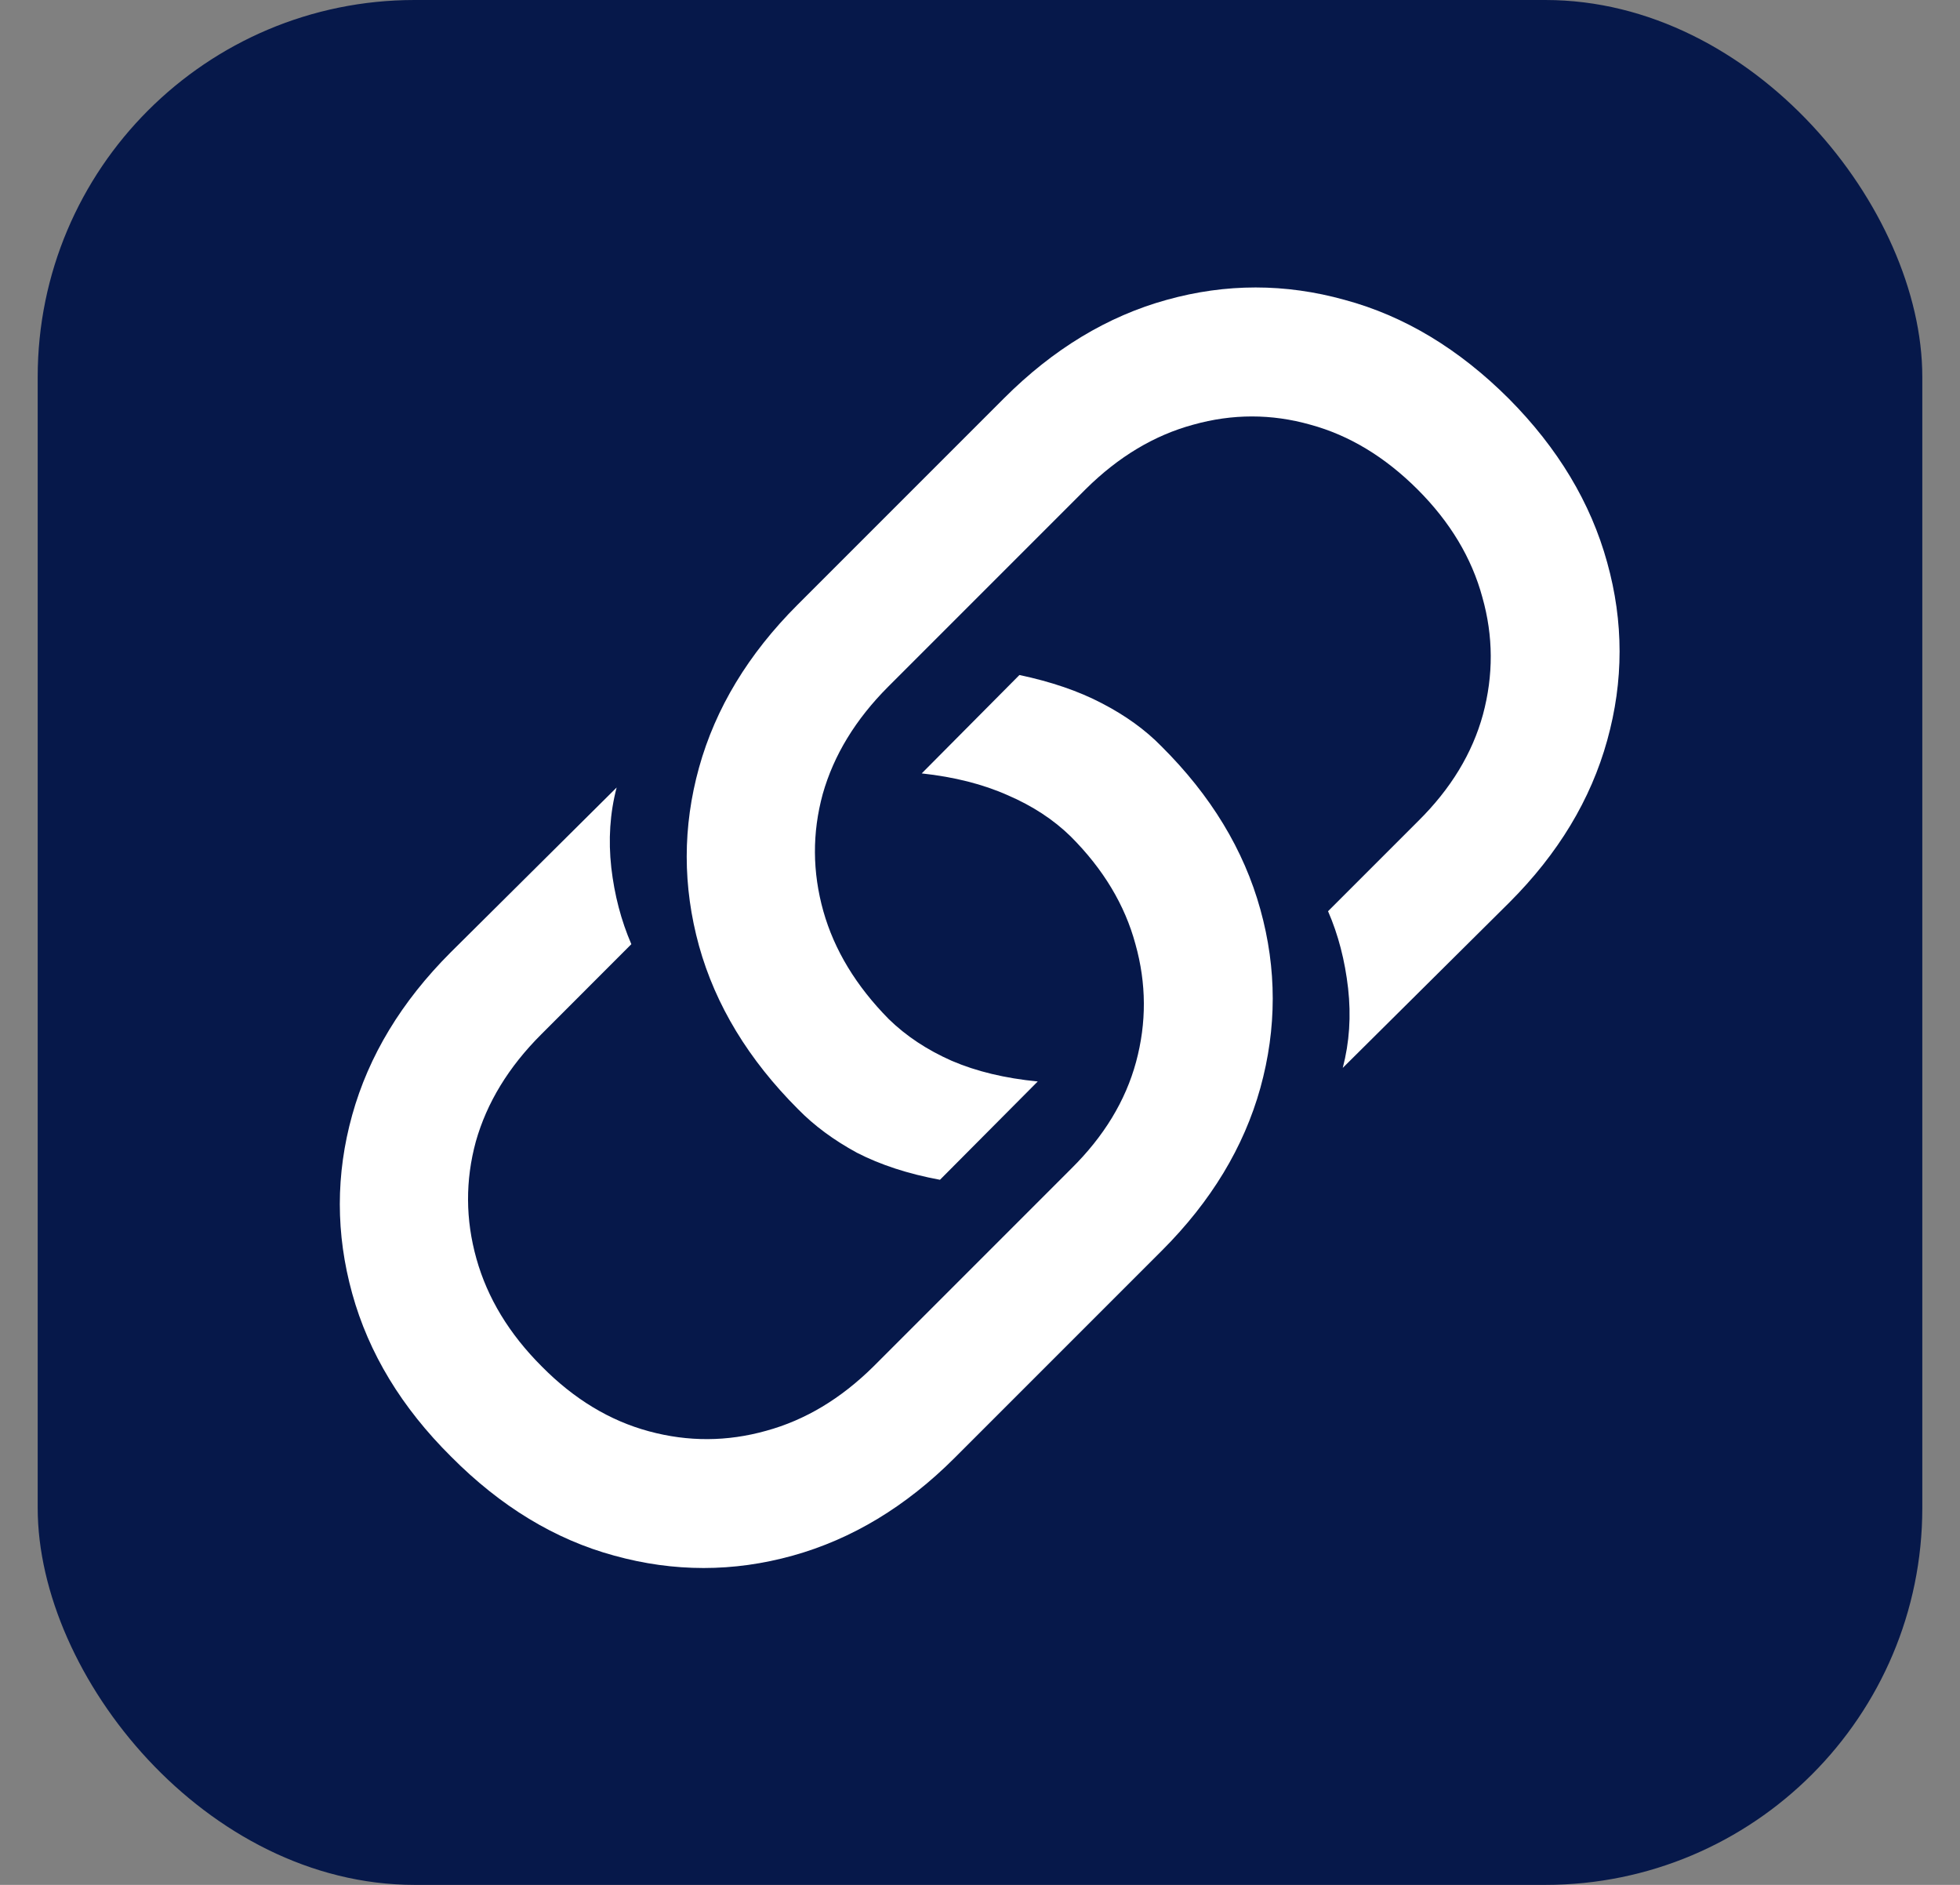 <svg width="26" height="25" viewBox="0 0 26 25" fill="none" xmlns="http://www.w3.org/2000/svg">
<rect x="0" y="0" width="26" height="25" fill="#808080" stroke="none"/>
<g clip-path="url(#clip0_2832_16742)">
<rect x="0.5" width="25" height="25" rx="5" fill="#06184A"/>
<path d="M13.523 8.953C13.945 9.042 14.31 9.167 14.617 9.328C14.93 9.49 15.193 9.68 15.406 9.898C16.062 10.55 16.5 11.271 16.719 12.062C16.938 12.849 16.938 13.638 16.719 14.43C16.5 15.216 16.065 15.935 15.414 16.586L12.664 19.336C12.018 19.982 11.302 20.414 10.516 20.633C9.729 20.852 8.94 20.852 8.148 20.633C7.362 20.419 6.641 19.982 5.984 19.32C5.328 18.669 4.891 17.948 4.672 17.156C4.453 16.365 4.453 15.575 4.672 14.789C4.891 14.003 5.326 13.284 5.977 12.633L8.18 10.445C8.091 10.784 8.068 11.138 8.109 11.508C8.151 11.872 8.24 12.211 8.375 12.523L7.18 13.719C6.747 14.151 6.458 14.625 6.312 15.141C6.172 15.656 6.174 16.174 6.32 16.695C6.466 17.216 6.755 17.693 7.188 18.125C7.615 18.557 8.089 18.844 8.609 18.984C9.13 19.125 9.648 19.122 10.164 18.977C10.68 18.836 11.154 18.552 11.586 18.125L14.211 15.5C14.643 15.073 14.93 14.602 15.07 14.086C15.211 13.565 15.208 13.044 15.062 12.523C14.922 12.003 14.635 11.526 14.203 11.094C13.974 10.87 13.695 10.688 13.367 10.547C13.039 10.401 12.659 10.305 12.227 10.258L13.523 8.953ZM12.469 15.648C12.047 15.57 11.68 15.45 11.367 15.289C11.06 15.122 10.8 14.93 10.586 14.711C9.93 14.055 9.492 13.333 9.273 12.547C9.055 11.755 9.055 10.966 9.273 10.18C9.492 9.393 9.927 8.674 10.578 8.023L13.32 5.281C13.971 4.63 14.69 4.195 15.477 3.977C16.263 3.758 17.049 3.758 17.836 3.977C18.628 4.19 19.354 4.628 20.016 5.289C20.667 5.945 21.102 6.669 21.32 7.461C21.539 8.247 21.539 9.034 21.32 9.82C21.102 10.607 20.669 11.323 20.023 11.969L17.812 14.164C17.901 13.825 17.924 13.474 17.883 13.109C17.841 12.74 17.753 12.398 17.617 12.086L18.812 10.891C19.245 10.463 19.531 9.992 19.672 9.477C19.812 8.956 19.81 8.438 19.664 7.922C19.523 7.401 19.237 6.924 18.805 6.492C18.372 6.06 17.898 5.773 17.383 5.633C16.867 5.487 16.349 5.487 15.828 5.633C15.312 5.773 14.838 6.057 14.406 6.484L11.781 9.109C11.349 9.542 11.06 10.016 10.914 10.531C10.773 11.047 10.776 11.565 10.922 12.086C11.068 12.602 11.357 13.078 11.789 13.516C12.018 13.74 12.297 13.925 12.625 14.07C12.953 14.211 13.333 14.302 13.766 14.344L12.469 15.648Z" fill="white"/>
</g>
<defs>
<clipPath id="clip0_2832_16742">
<rect width="25" height="25" fill="white" transform="translate(0.5)"/>
</clipPath>
</defs>
</svg>
